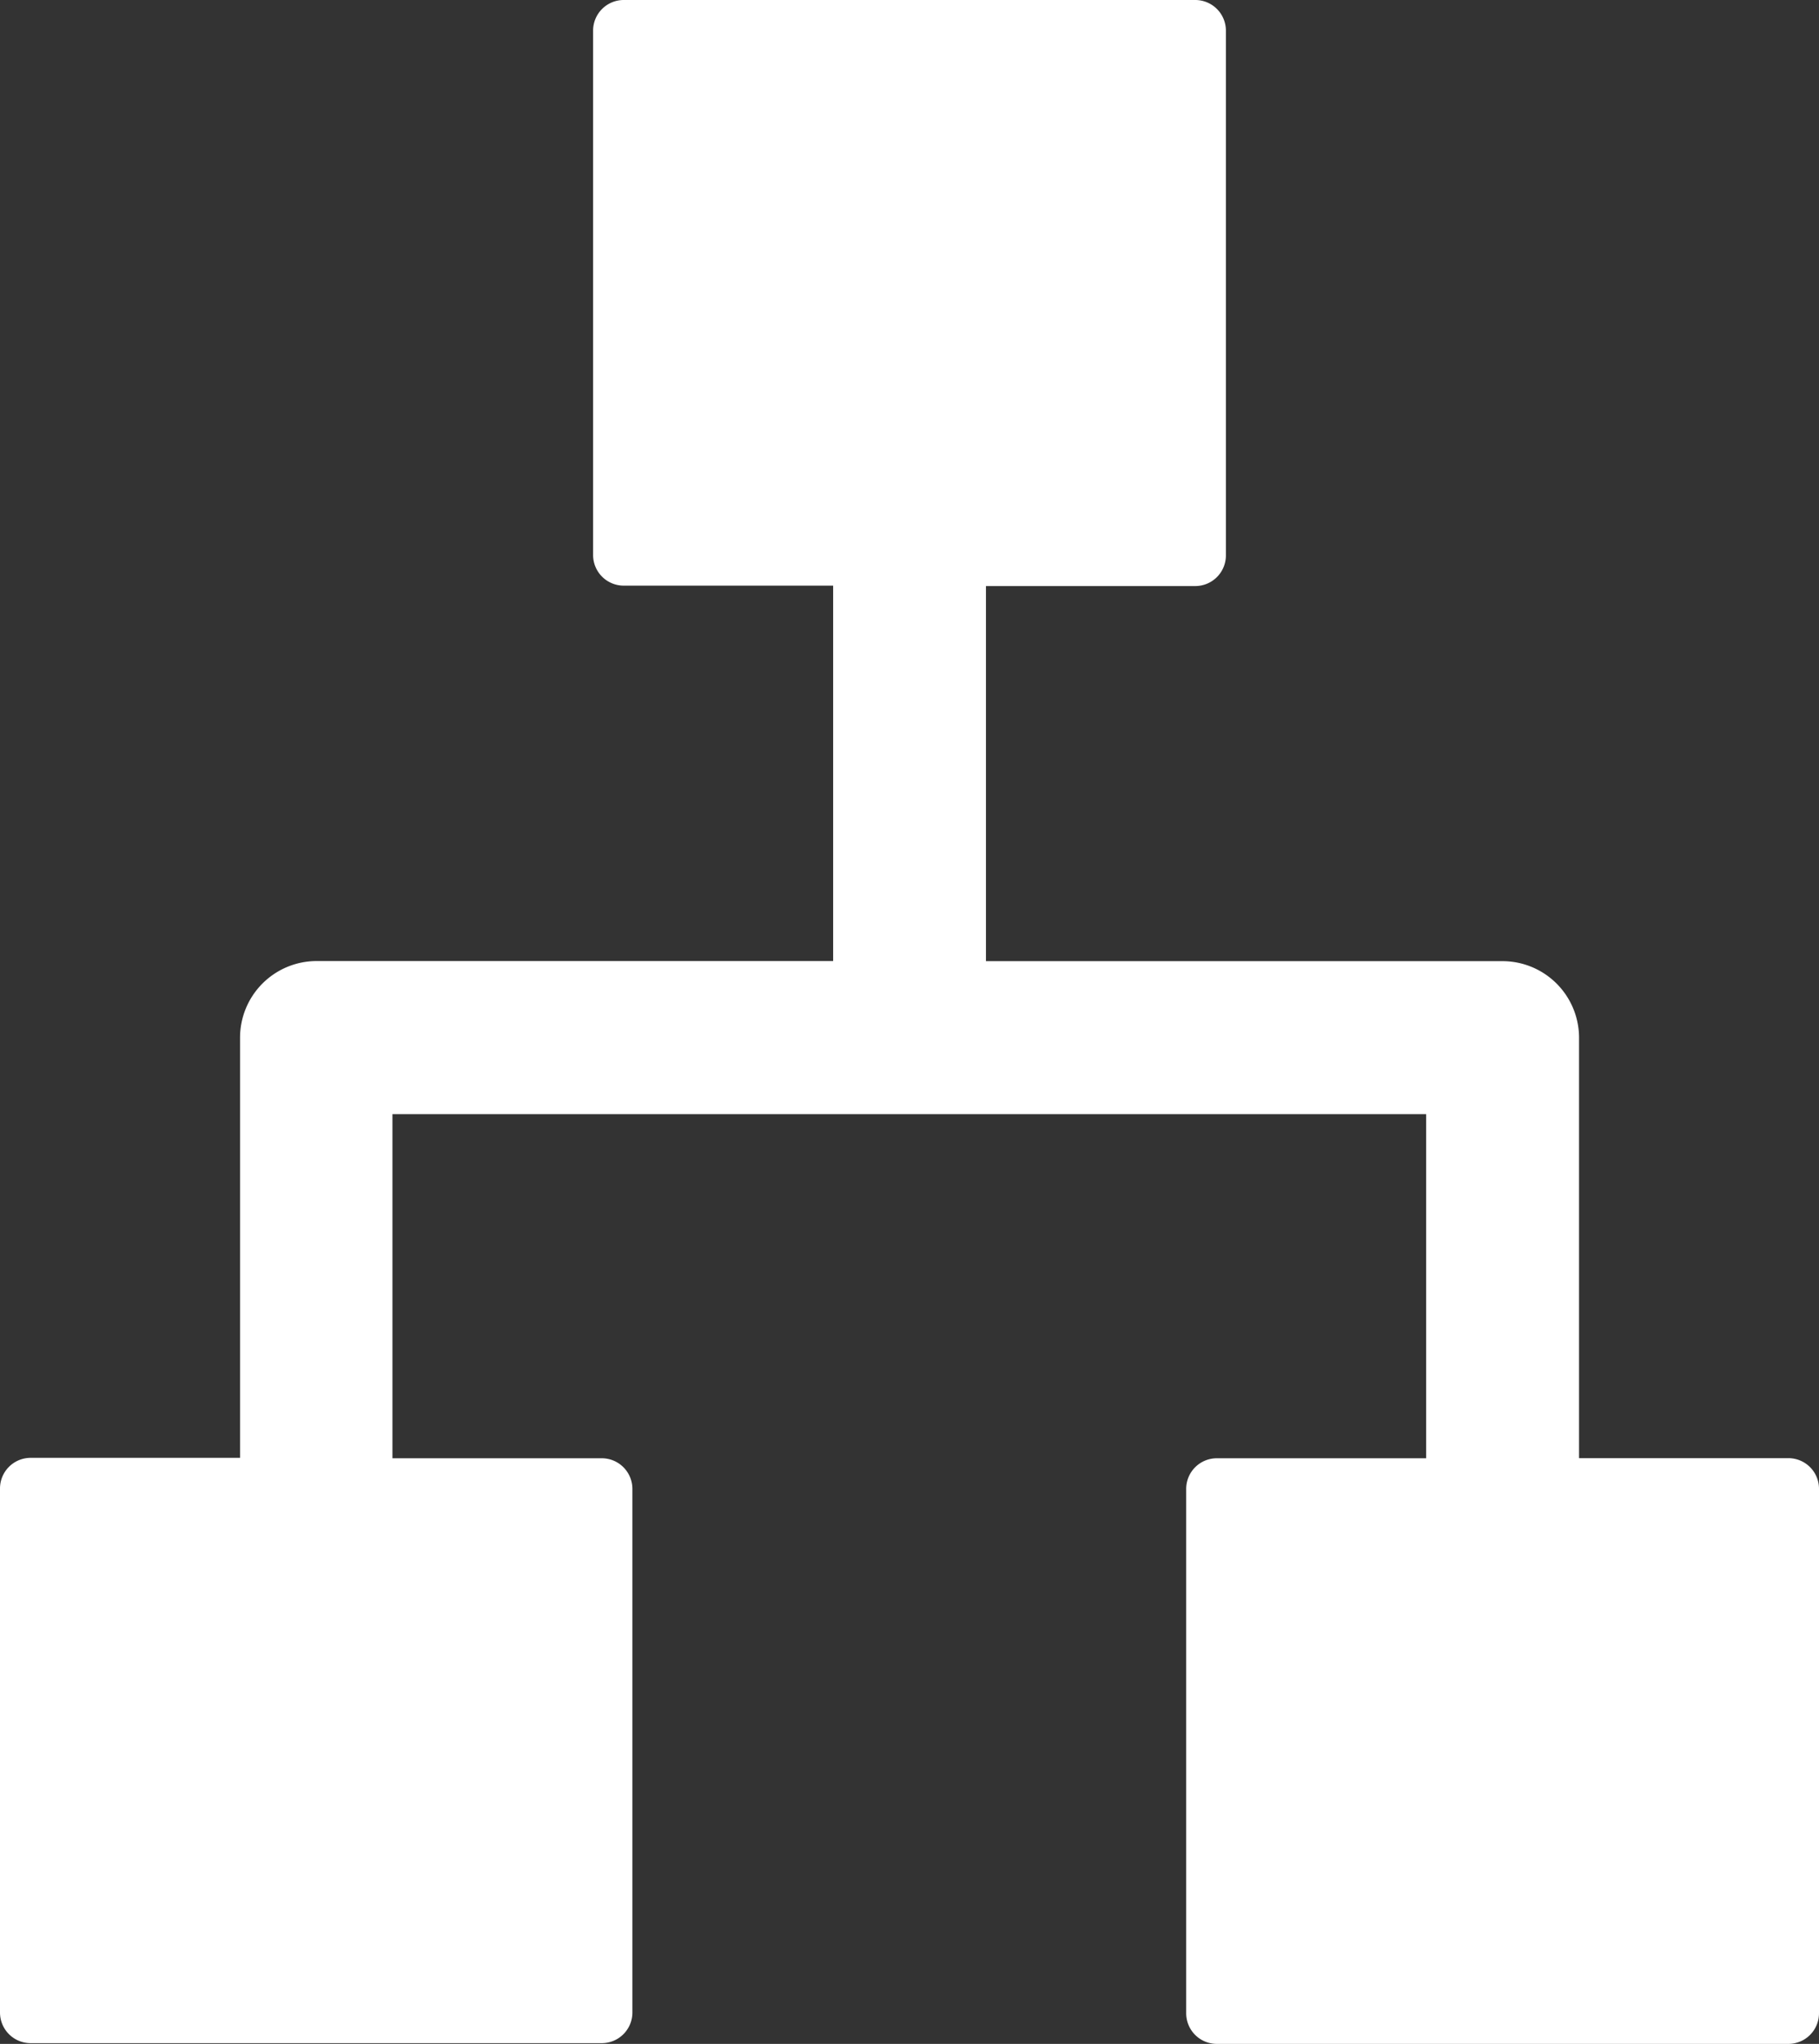 <svg xmlns="http://www.w3.org/2000/svg" width="17.451" height="19.6" viewBox="0 0 17.451 19.6">
  <rect x="0" y="0" width="17.451" height="19.6" fill="#333333" stroke="none"/>
  <path id="Path_136" data-name="Path 136" d="M17.158,13.983H15.149V9.95a.735.735,0,0,0-.733-.733H9.459V5.62h2.009a.294.294,0,0,0,.293-.293V.293A.294.294,0,0,0,11.468,0H5.983A.294.294,0,0,0,5.69.293v5.03a.294.294,0,0,0,.293.293H7.993v3.6H3.036a.735.735,0,0,0-.733.733V13.98H.293A.294.294,0,0,0,0,14.273V19.3a.294.294,0,0,0,.293.293H5.774a.294.294,0,0,0,.293-.293V14.277a.294.294,0,0,0-.293-.293H3.765v-3.3h9.917v3.3H11.673a.294.294,0,0,0-.293.293v5.03a.294.294,0,0,0,.293.293h5.485a.294.294,0,0,0,.293-.293v-5.03A.294.294,0,0,0,17.158,13.983Z" fill="#fff"/>
</svg>

